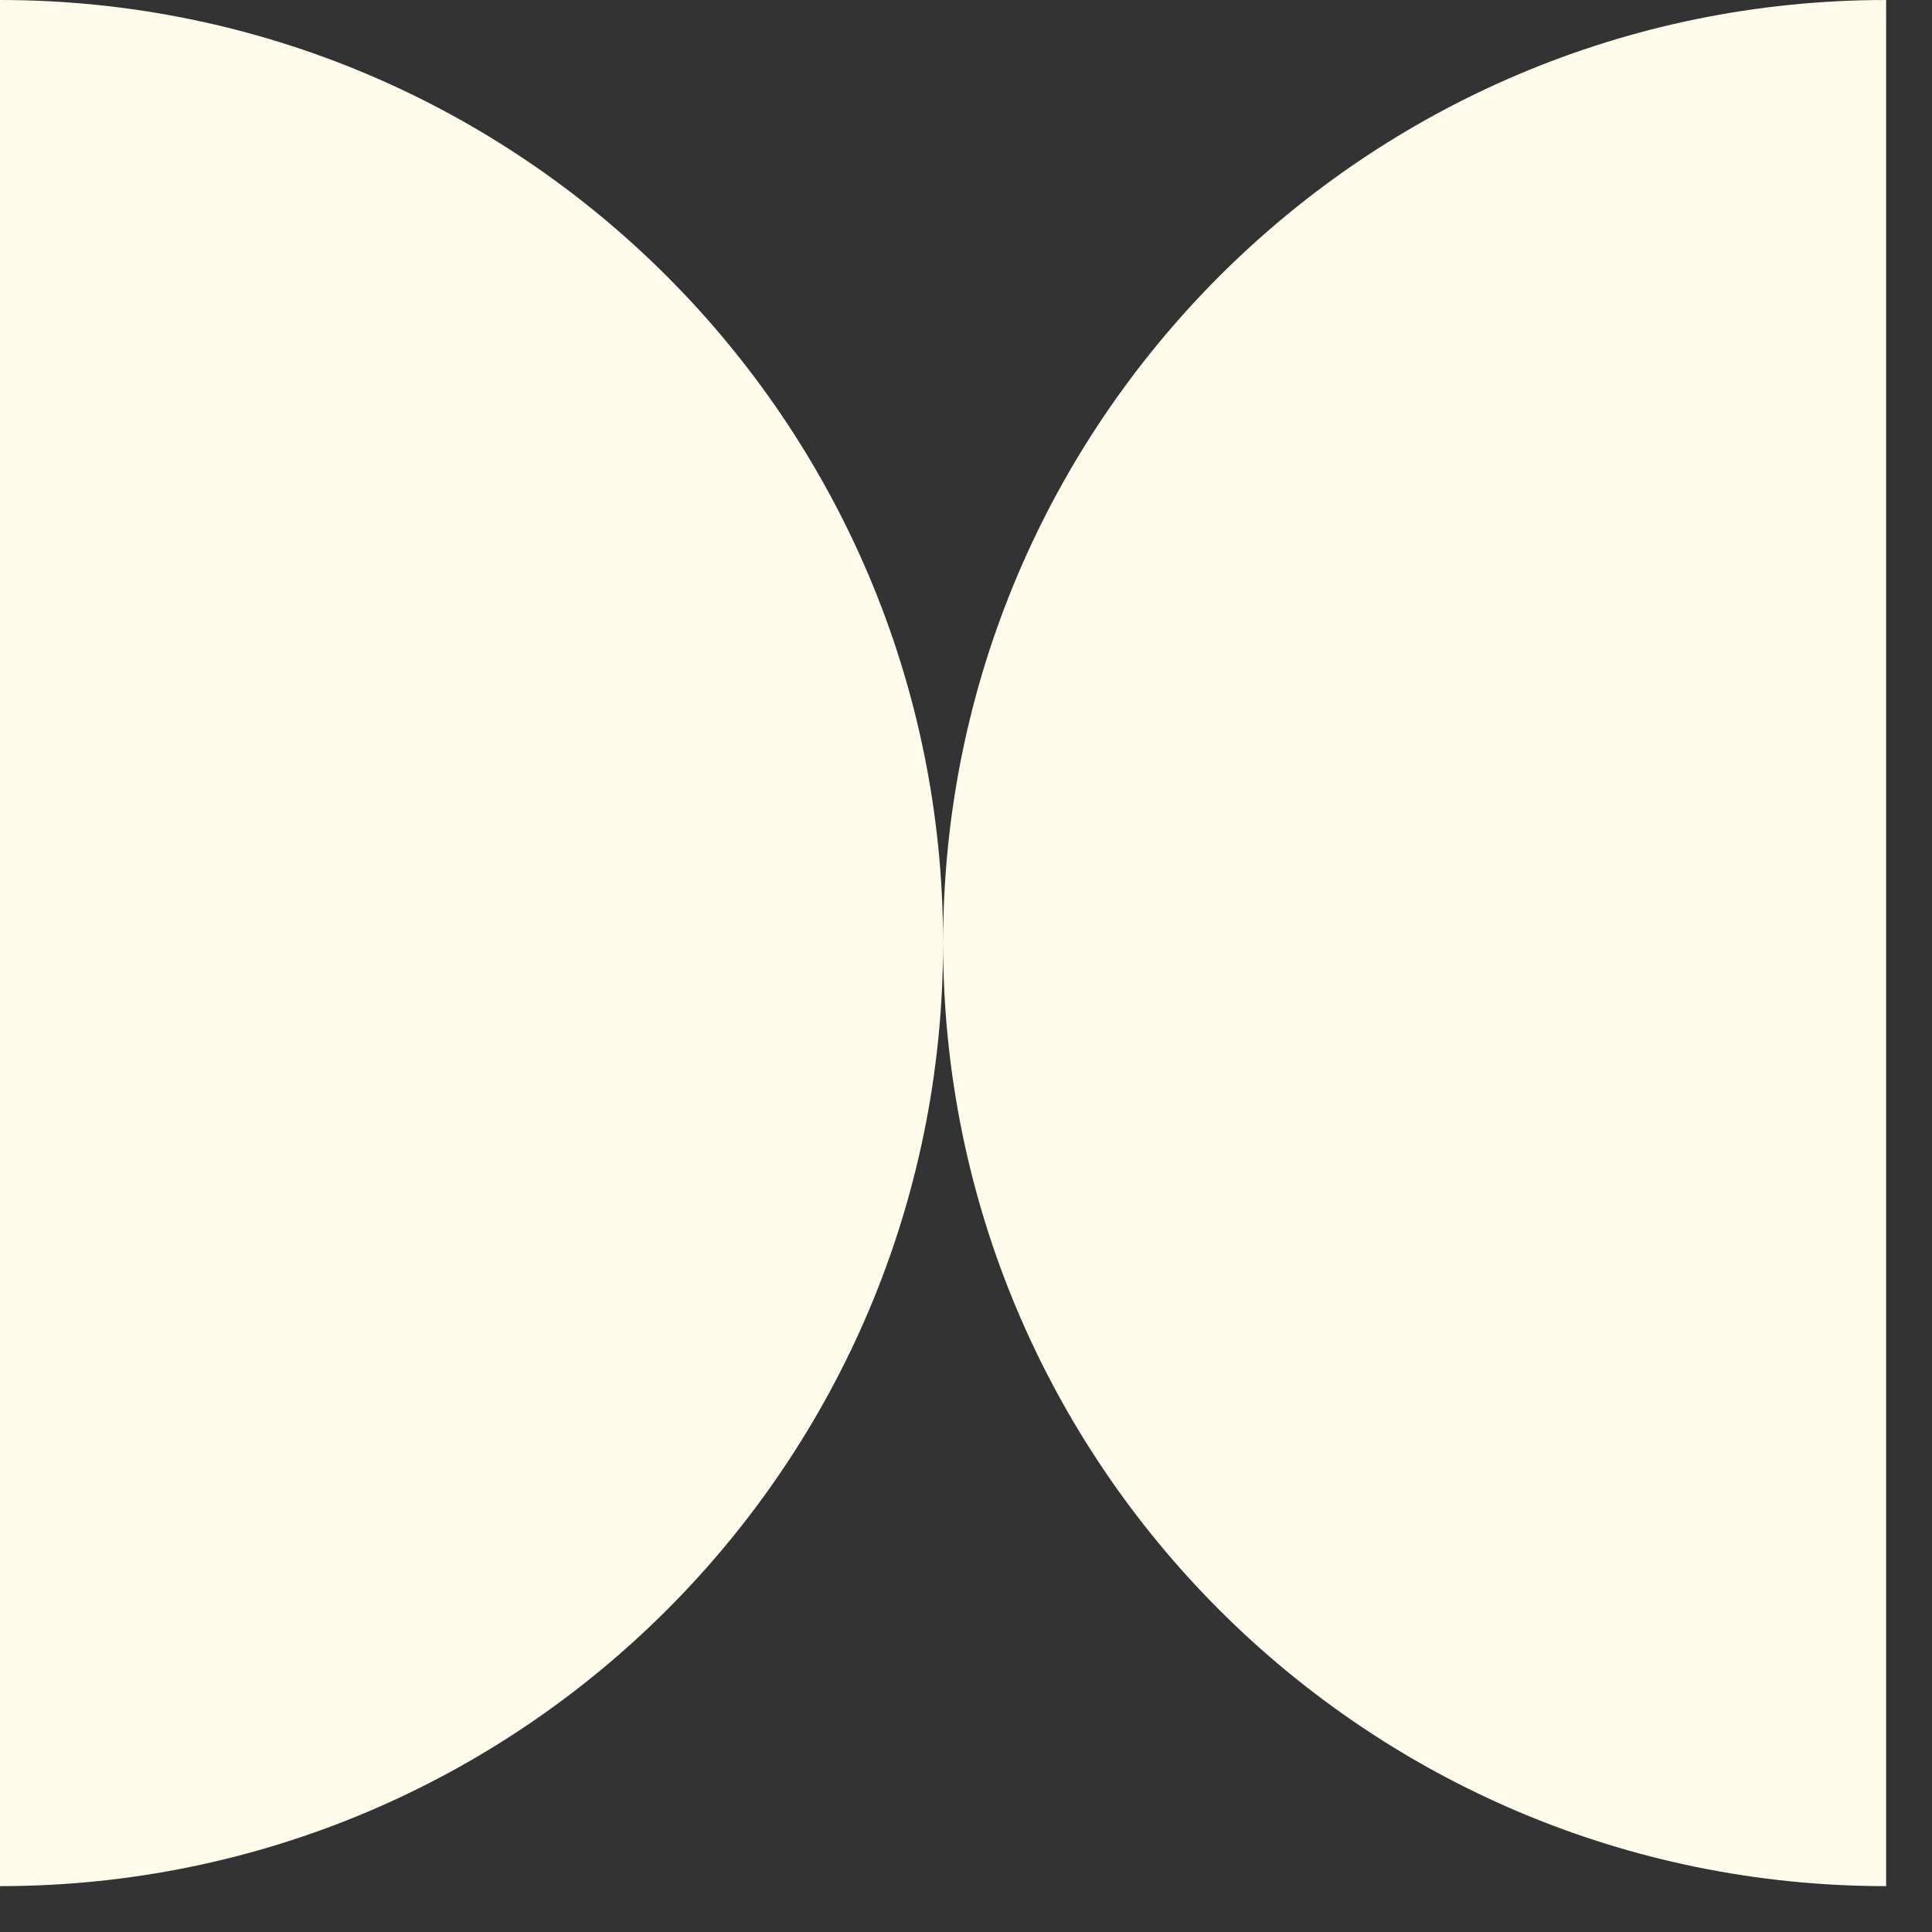<?xml version="1.0" encoding="utf-8"?>
<svg xmlns="http://www.w3.org/2000/svg" fill="none" height="100%" overflow="visible" preserveAspectRatio="none" style="display: block;" viewBox="0 0 27 27" width="100%">
<rect x="0" y="0" width="27" height="27" fill="#333333" stroke="none"/>
<path d="M26.359 0V26.359C19.081 26.359 13.18 20.459 13.18 13.18C13.18 5.901 19.081 0 26.359 0ZM0 0V26.359C7.279 26.359 13.18 20.459 13.18 13.18C13.18 5.901 7.279 0 0 0Z" fill="#FFFAEA" id="Vector"/>
</svg>